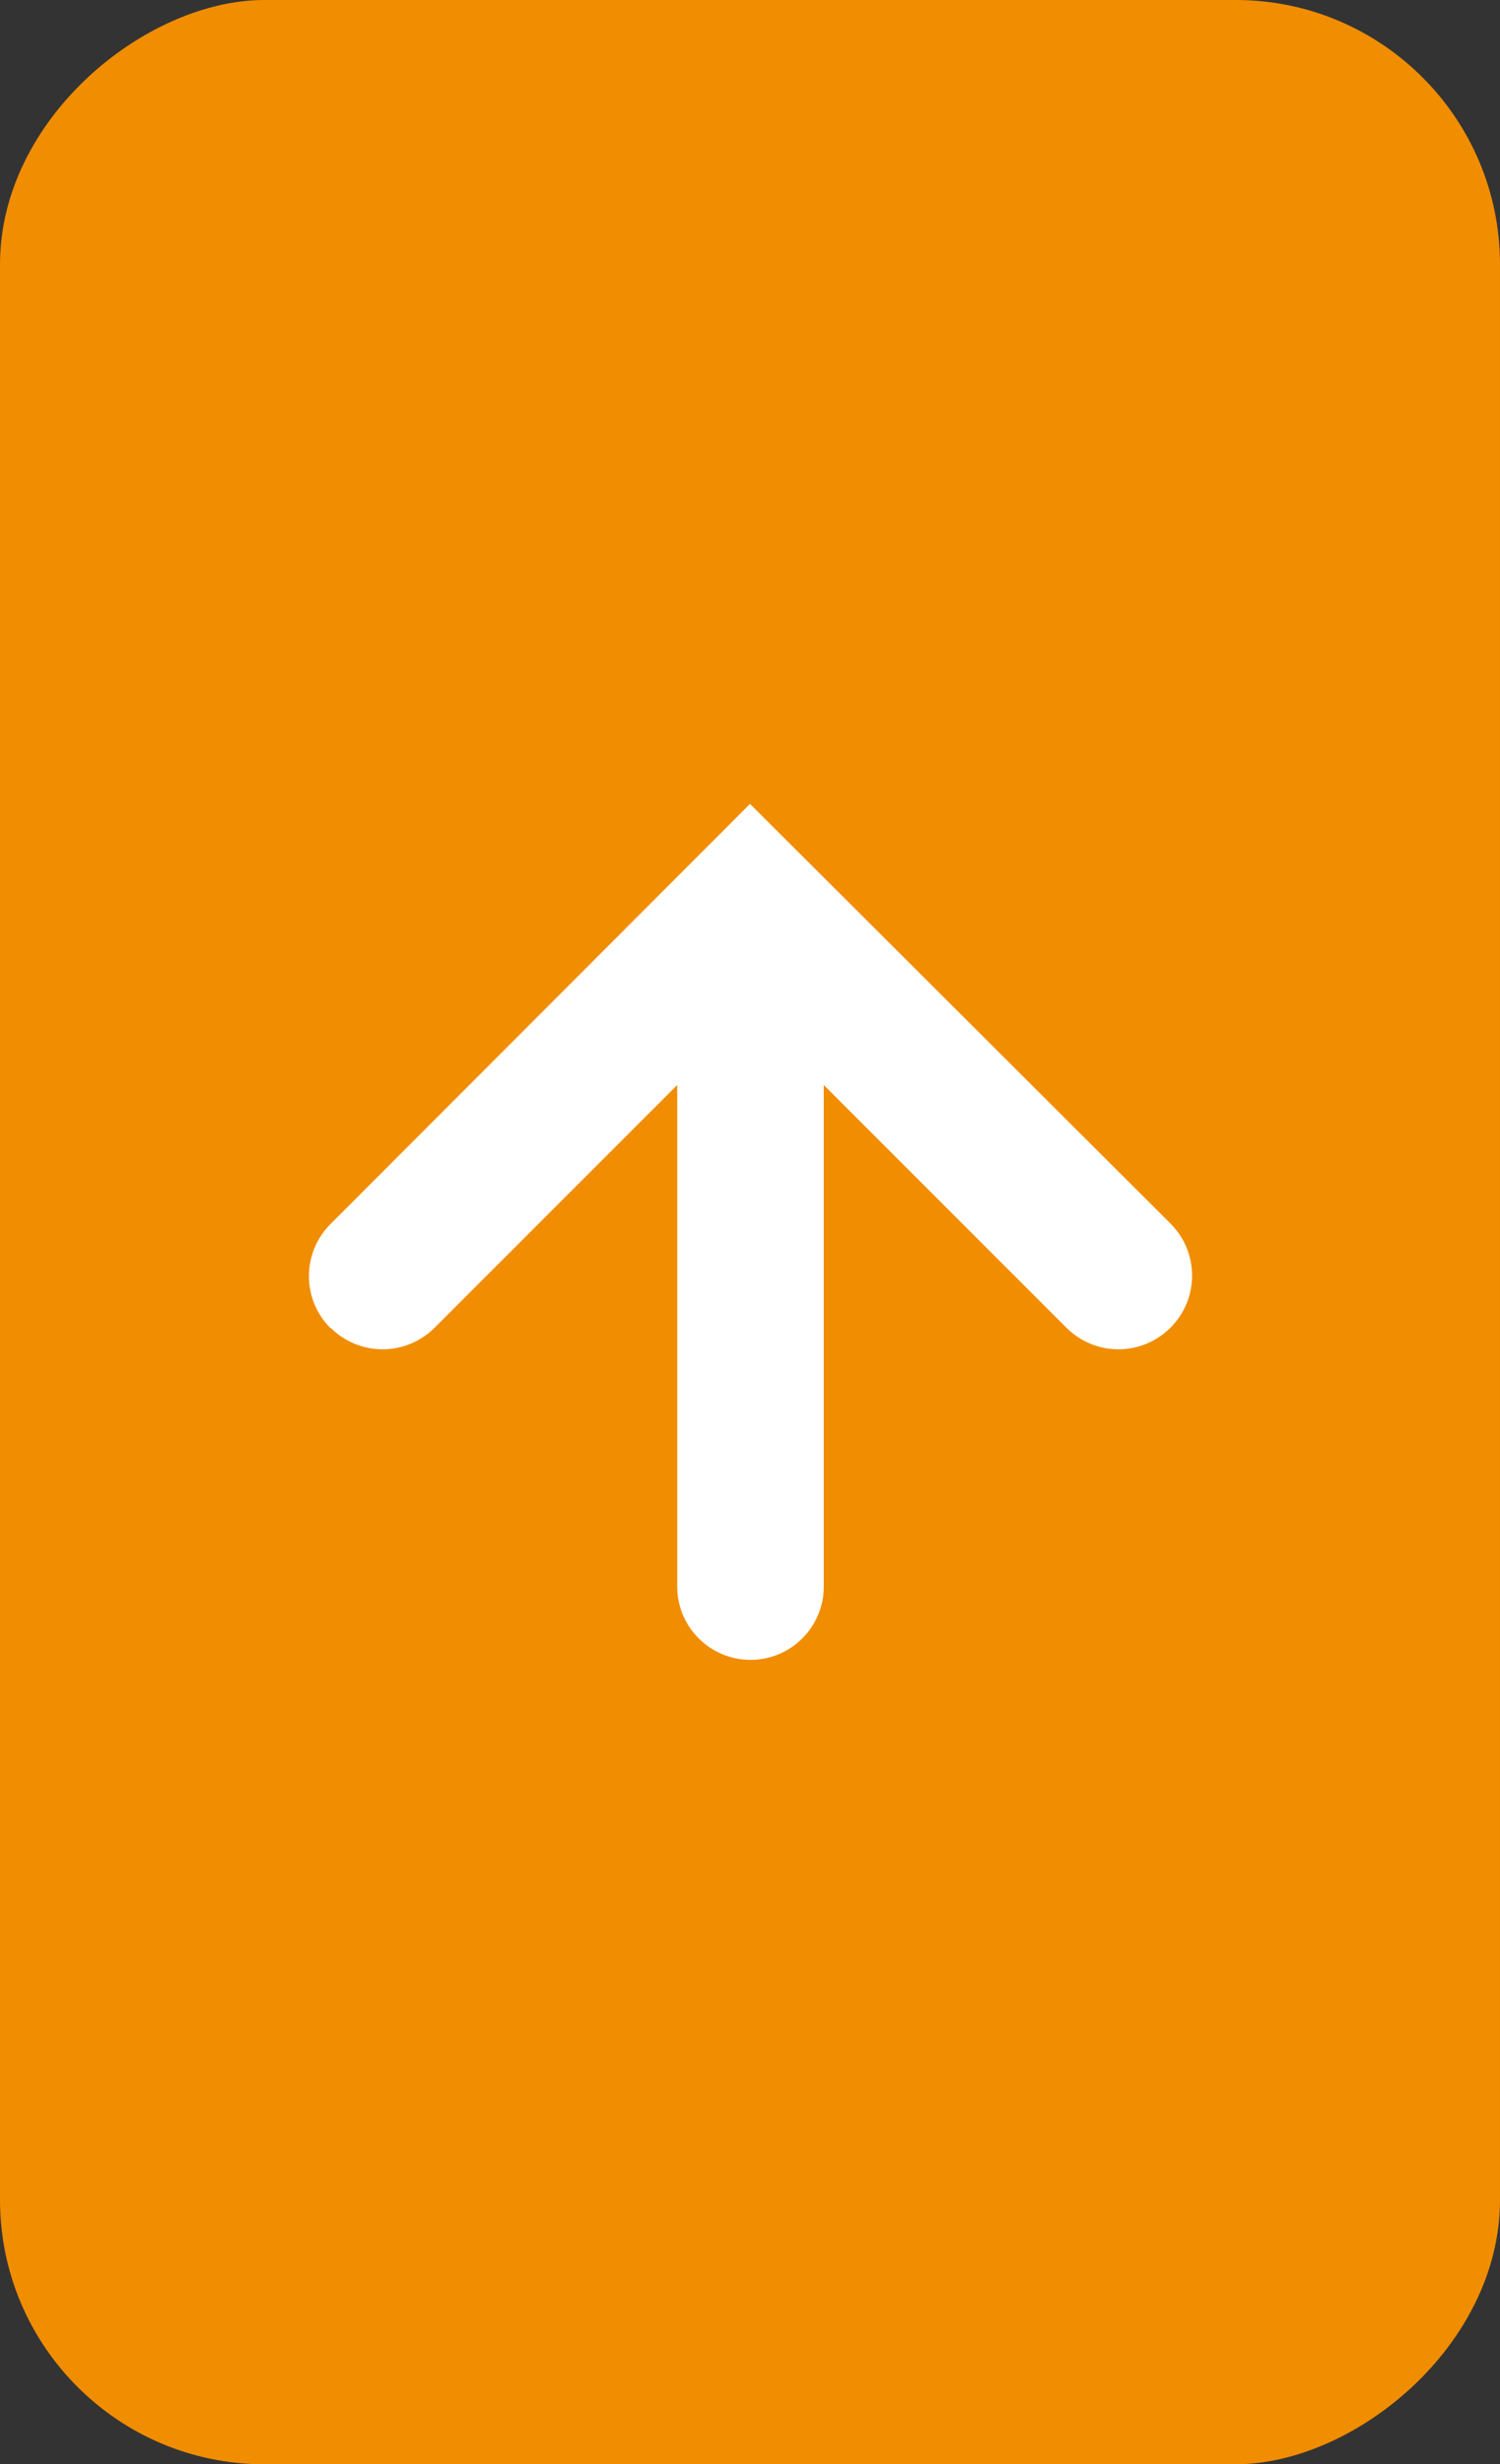 <?xml version="1.0" encoding="UTF-8"?><svg id="_レイヤー_2" xmlns="http://www.w3.org/2000/svg" viewBox="0 0 29.68 48.74"><rect x="0" y="0" width="29.68" height="48.74" fill="#333333" stroke="none"/><defs><style>.cls-1{fill:#fff;}.cls-2{fill:#f18d00;}</style></defs><g id="_レイヤー_1-2"><g><rect class="cls-2" x="-9.53" y="9.53" width="48.74" height="29.68" rx="5.23" ry="5.23" transform="translate(-9.53 39.21) rotate(-90)"/><path class="cls-1" d="M6.54,26.26c.57,.57,1.49,.57,2.06,0l4.8-4.8v9.92c0,.8,.65,1.45,1.45,1.45s1.45-.65,1.45-1.45v-9.92s4.8,4.8,4.8,4.8c.57,.57,1.49,.57,2.06,0s.57-1.49,0-2.06L14.84,15.9,6.54,24.21c-.57,.57-.57,1.49,0,2.06Z"/></g></g></svg>